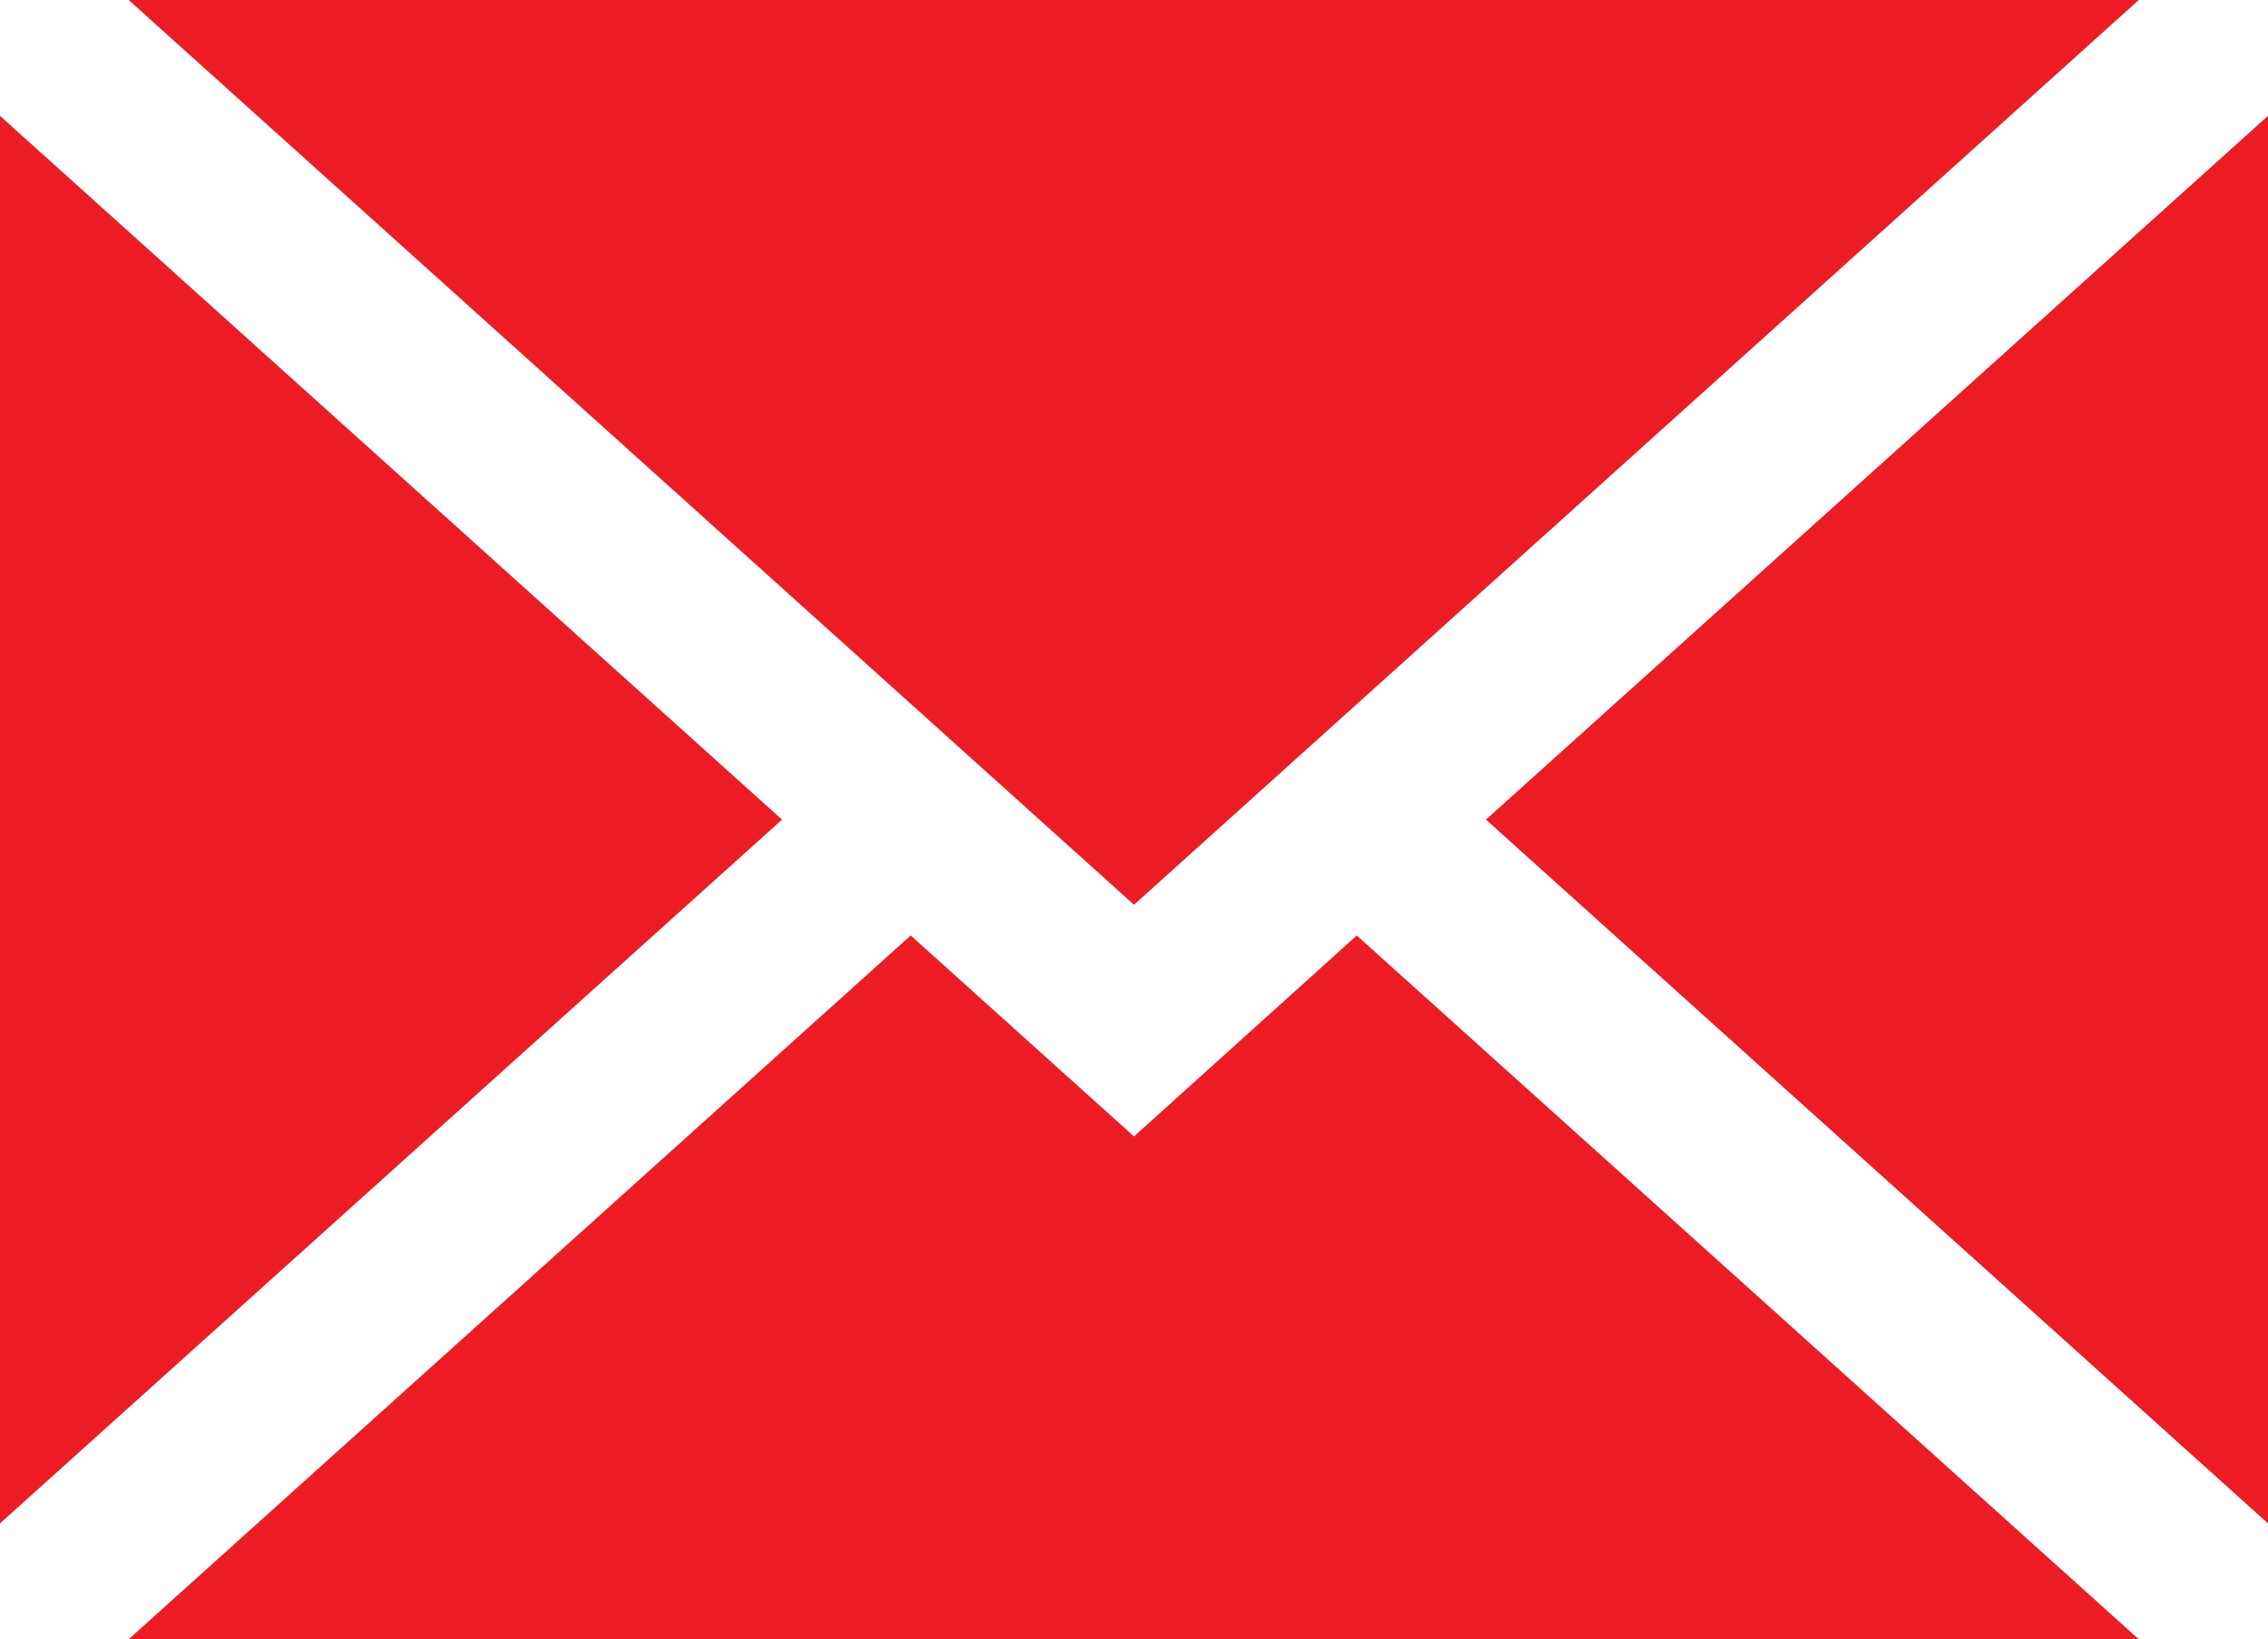 <svg id="icon-mail" xmlns="http://www.w3.org/2000/svg" width="21.076" height="15.236" viewBox="0 0 21.076 15.236">
  <path id="Path_3072" data-name="Path 3072" d="M266.073,87.993V74.911l-7.267,6.541Z" transform="translate(-244.997 -73.834)" fill="#ed1c24"/>
  <path id="Path_3073" data-name="Path 3073" d="M31.763,219.55l-2.075-1.868-7.267,6.541H41.1l-7.267-6.541Z" transform="translate(-21.225 -208.987)" fill="#ed1c24"/>
  <path id="Path_3074" data-name="Path 3074" d="M41.1,54.729H22.421l9.342,8.409Z" transform="translate(-21.225 -54.729)" fill="#ed1c24"/>
  <path id="Path_3075" data-name="Path 3075" d="M0,74.911V87.993l7.267-6.541Z" transform="translate(0 -73.834)" fill="#ed1c24"/>
</svg>
